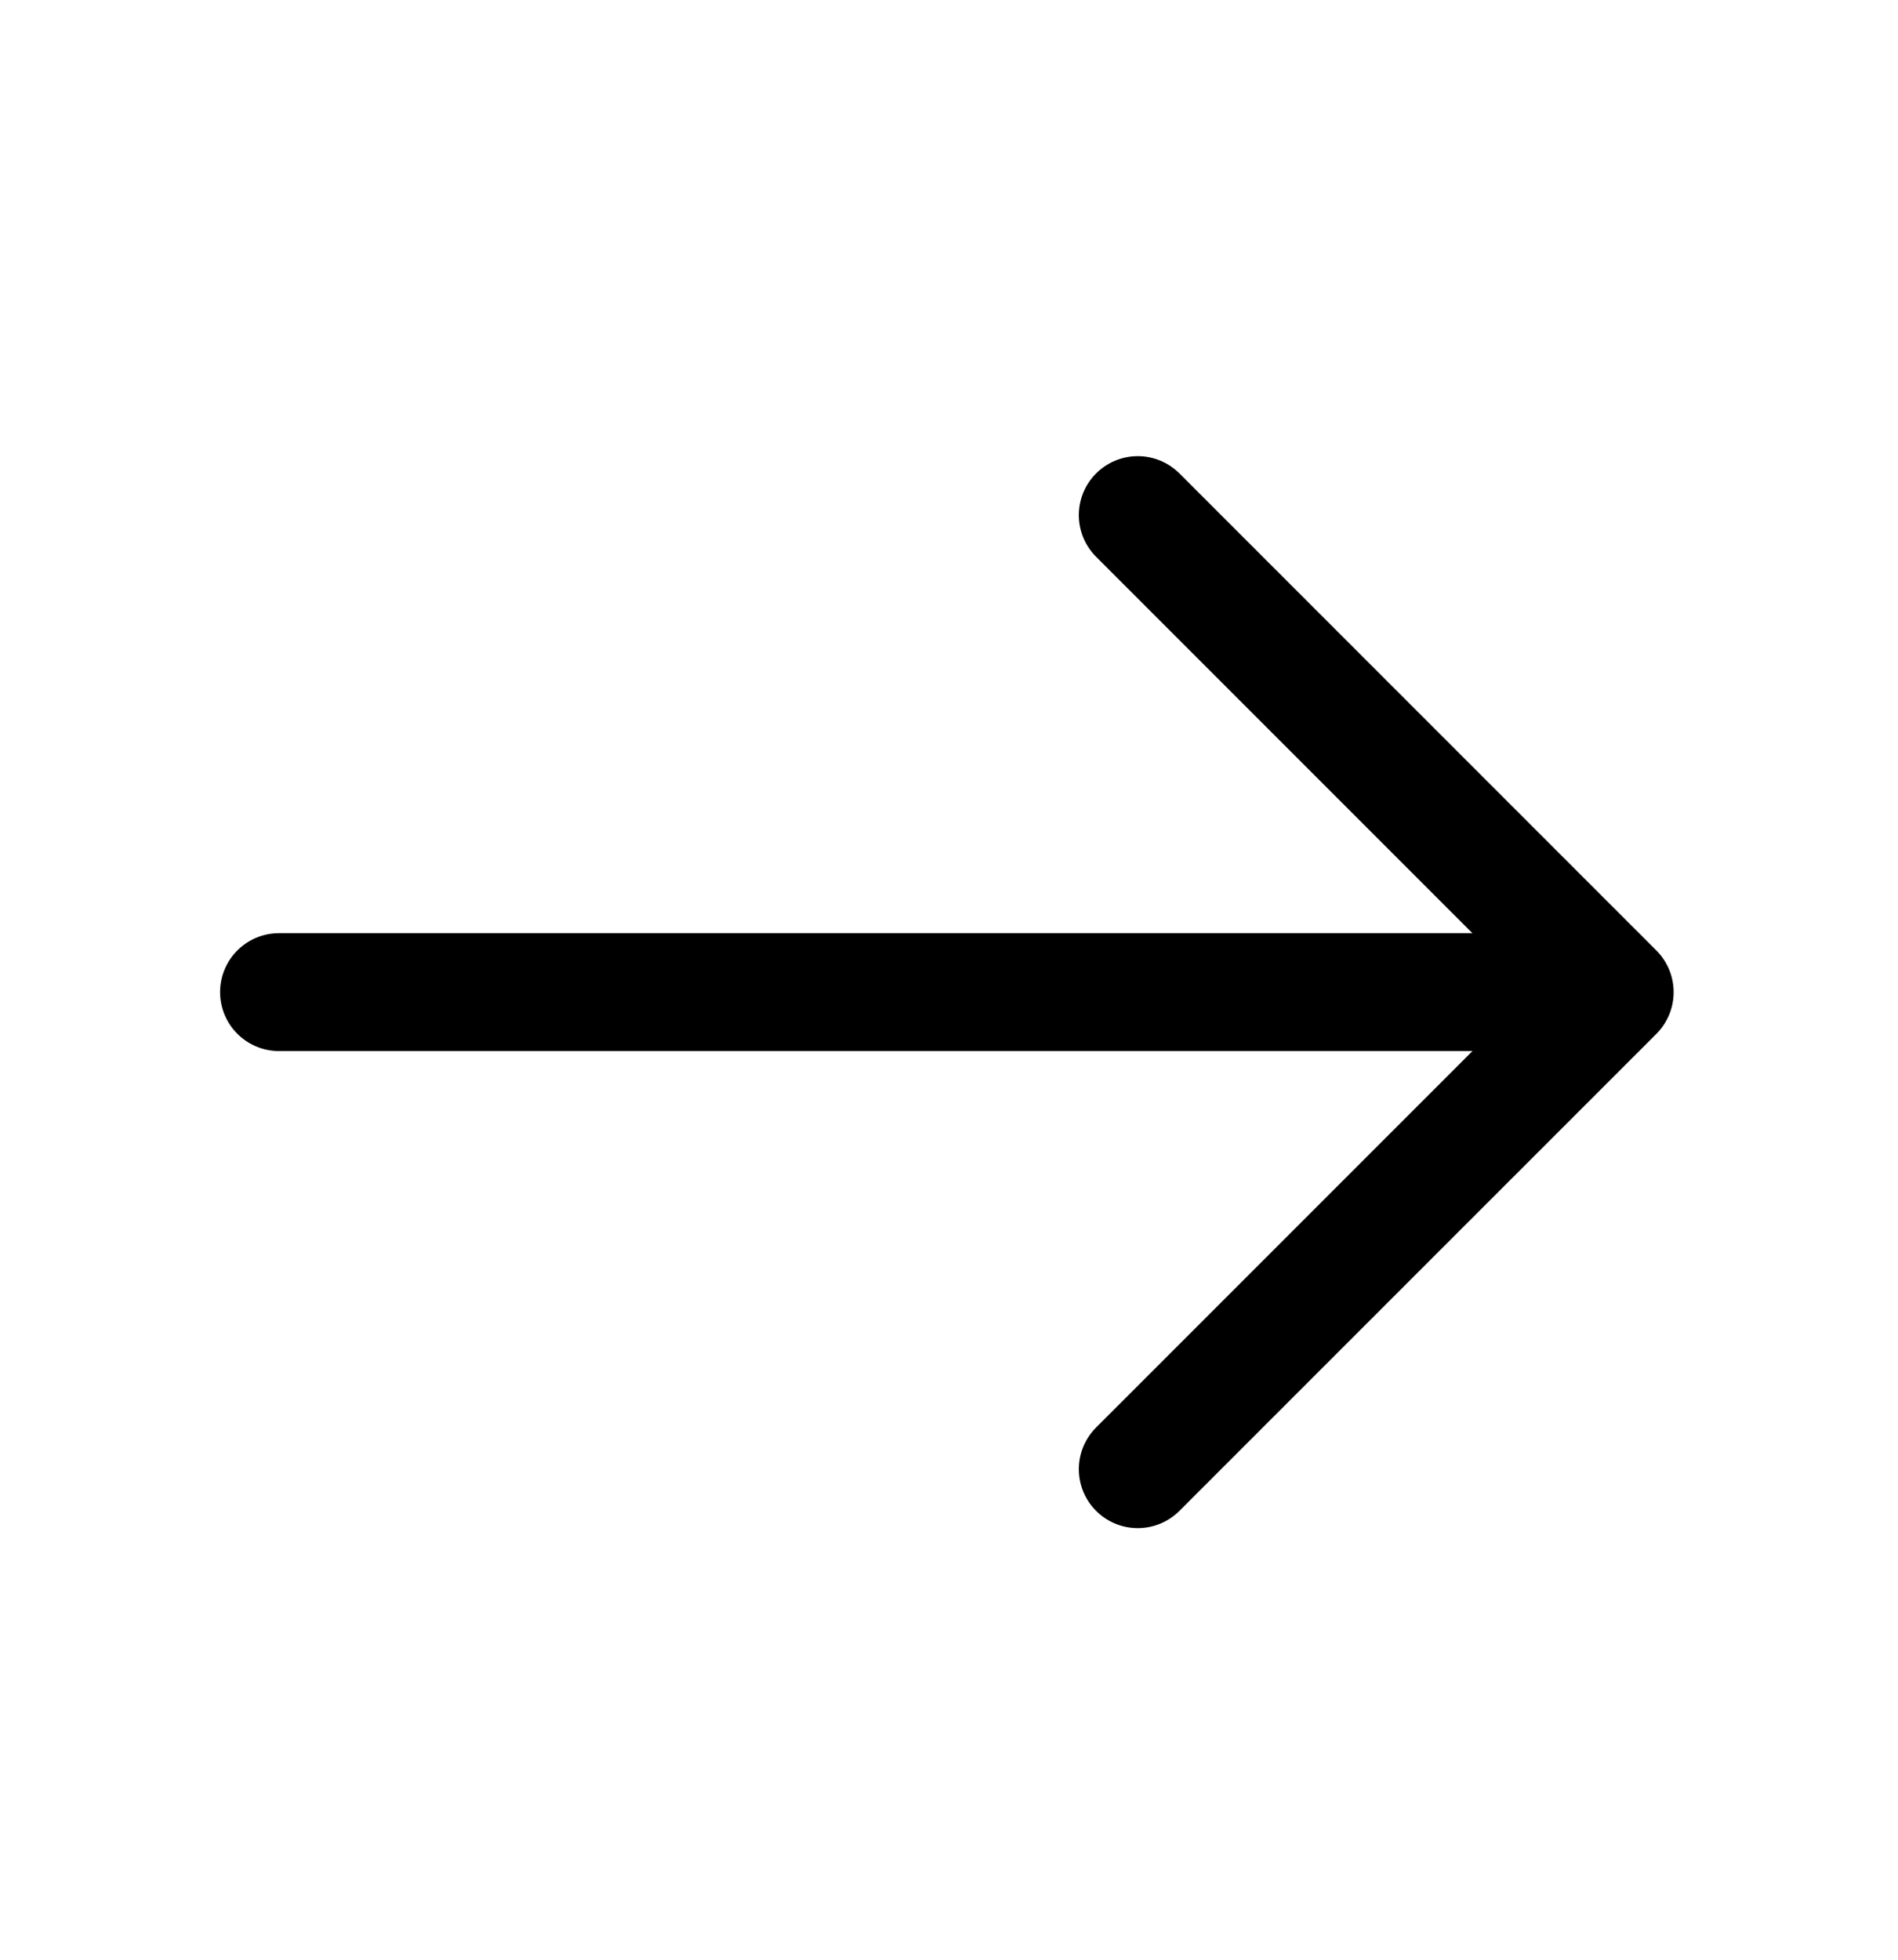 <svg width="31" height="32" viewBox="0 0 31 32" fill="none" xmlns="http://www.w3.org/2000/svg">
<path d="M18.583 8.411L26.373 16.201L18.583 23.99" stroke="black" stroke-width="1.925" stroke-miterlimit="10" stroke-linecap="round" stroke-linejoin="round"/>
<path d="M4.557 16.2H26.155" stroke="black" stroke-width="1.925" stroke-miterlimit="10" stroke-linecap="round" stroke-linejoin="round"/>
</svg>
